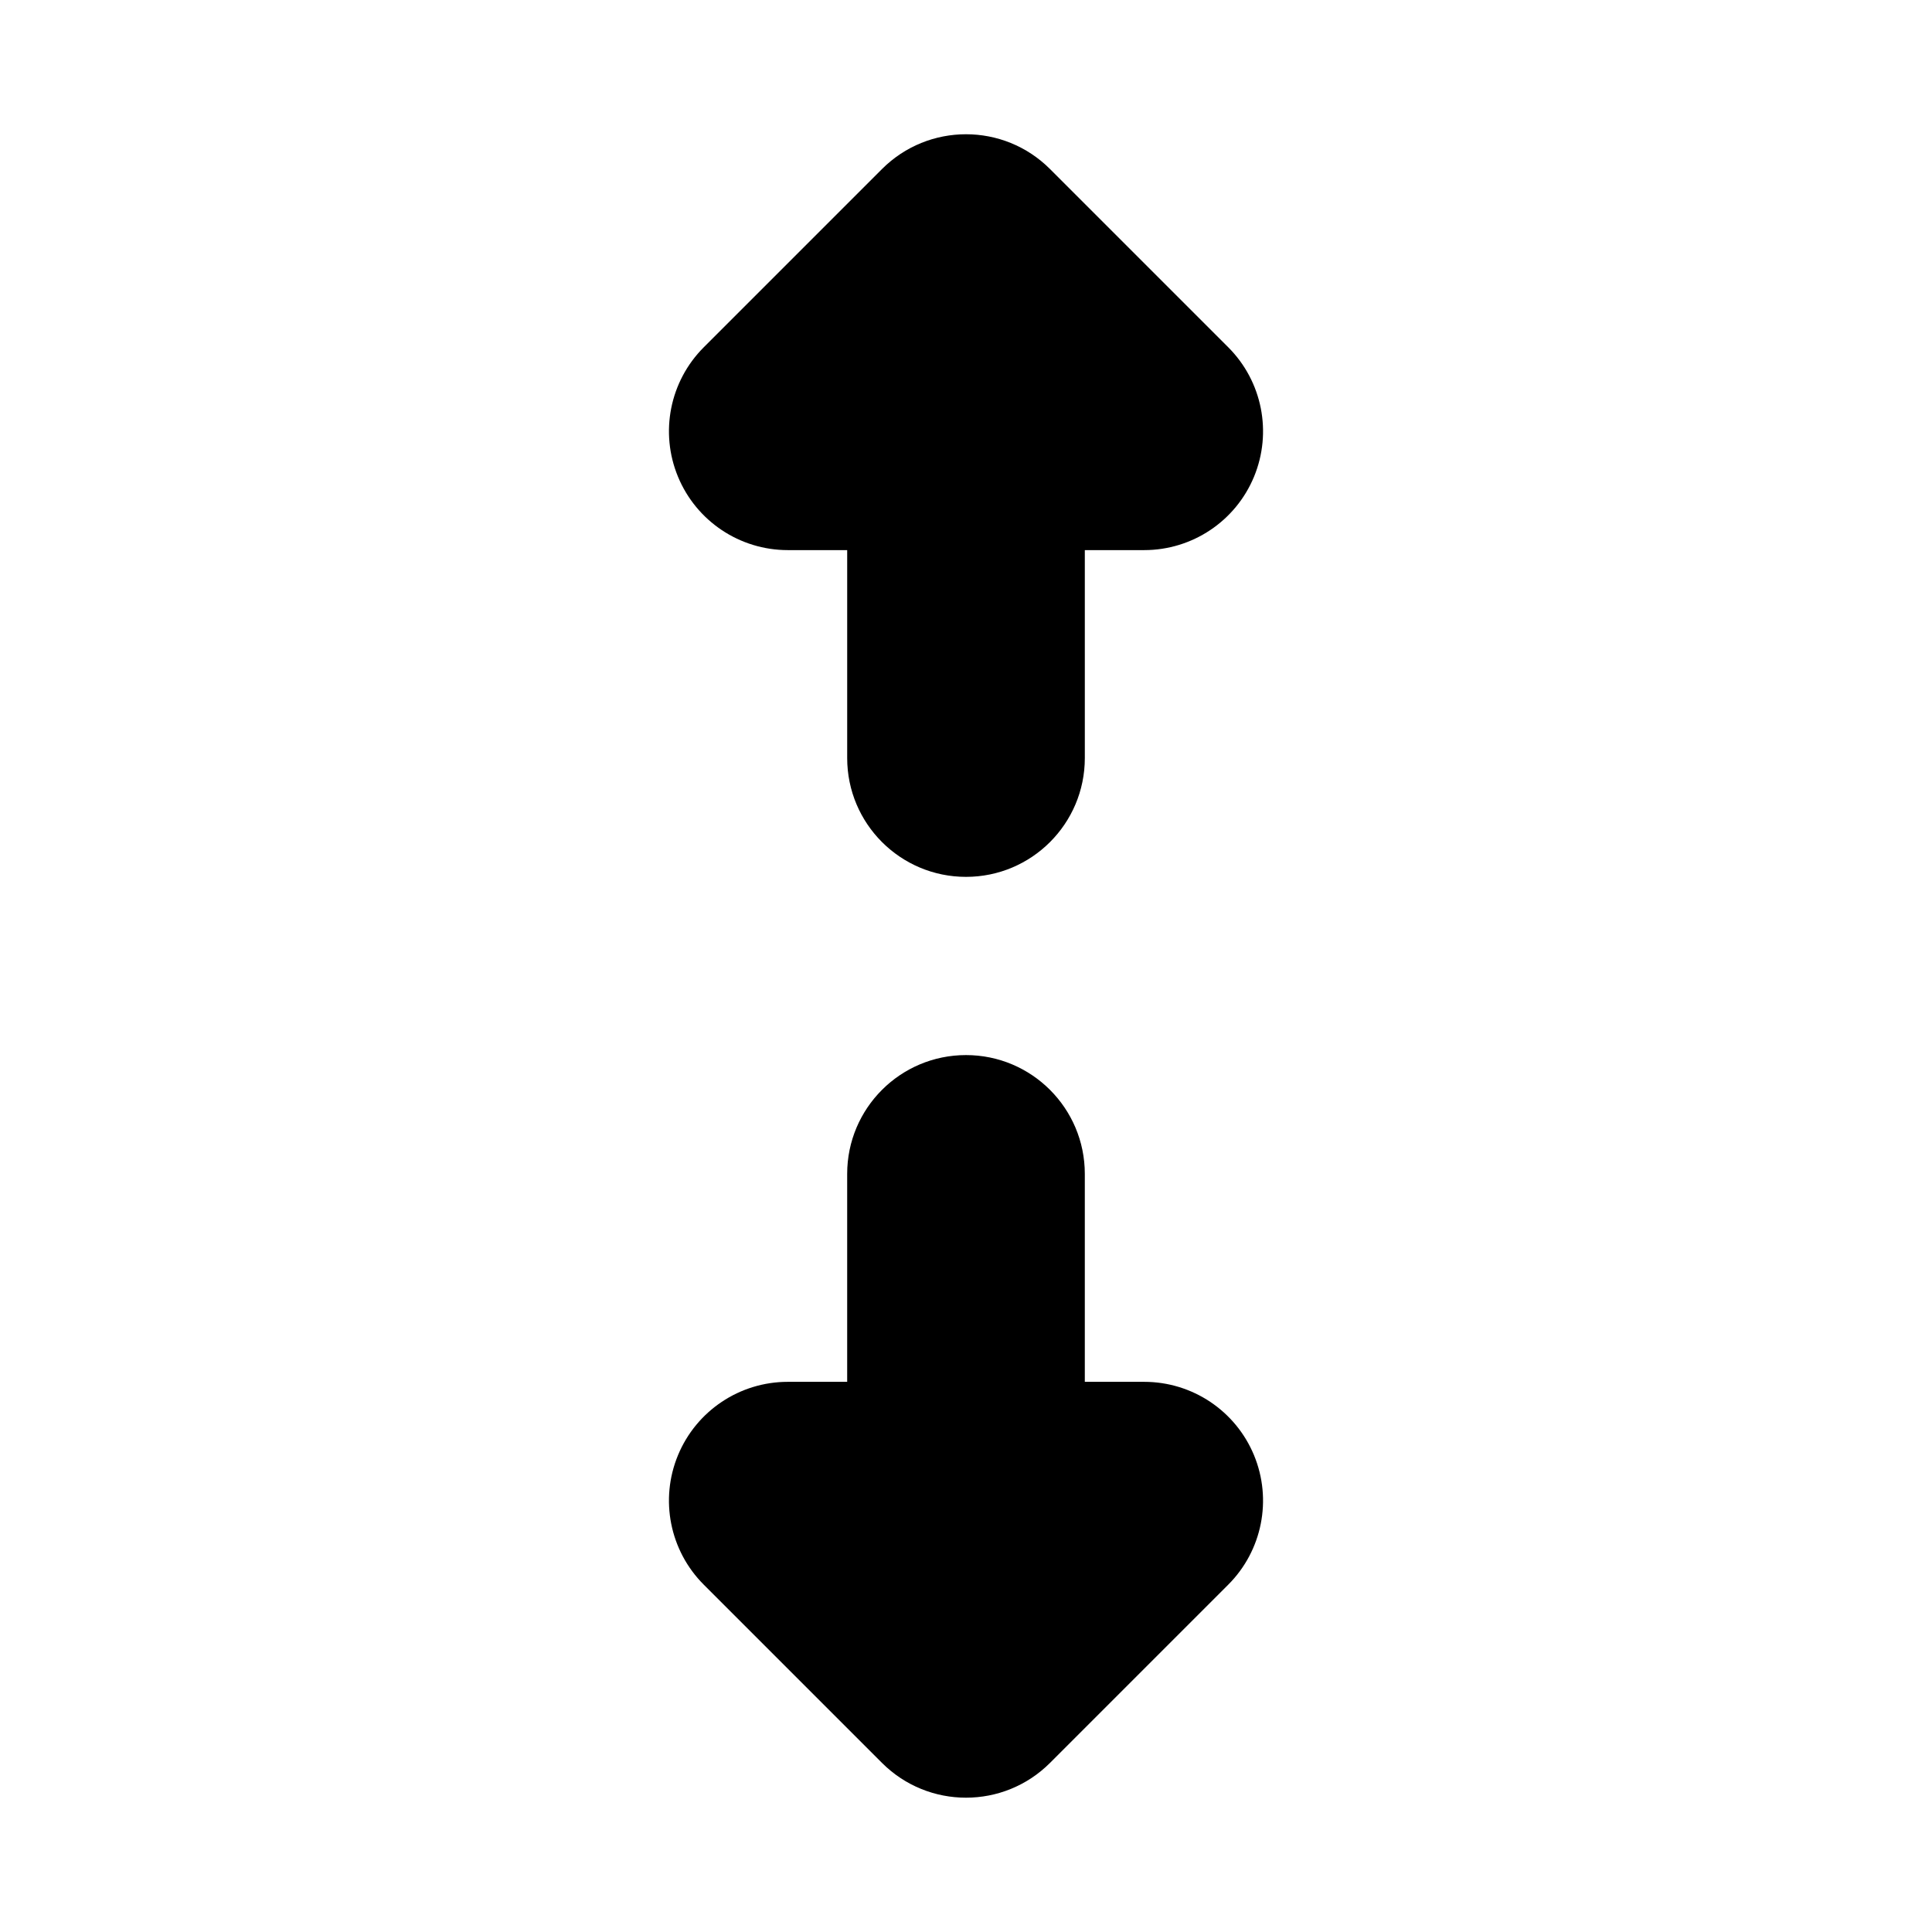 <?xml version="1.0" encoding="UTF-8"?>
<!-- Uploaded to: ICON Repo, www.iconrepo.com, Generator: ICON Repo Mixer Tools -->
<svg fill="#000000" width="800px" height="800px" version="1.1" viewBox="144 144 512 512" xmlns="http://www.w3.org/2000/svg">
 <path d="m431.49 344.89c0 17.391-14.098 31.488-31.488 31.488s-31.488-14.098-31.488-31.488v-55.105h-15.746c-12.734 0-24.215-7.672-29.09-19.438-4.875-11.766-2.18-25.309 6.828-34.316l47.23-47.23c12.297-12.297 32.234-12.297 44.531 0l47.23 47.23c9.008 9.008 11.699 22.551 6.828 34.316-4.875 11.766-16.355 19.438-29.094 19.438h-15.742zm-78.723 165.31c-12.734 0-24.215 7.672-29.09 19.438s-2.18 25.309 6.828 34.316l47.23 47.23c12.297 12.297 32.234 12.297 44.531 0l47.23-47.23c9.008-9.008 11.699-22.551 6.828-34.316-4.875-11.766-16.355-19.438-29.094-19.438h-15.742v-55.105c0-17.391-14.098-31.488-31.488-31.488s-31.488 14.098-31.488 31.488v55.105z" fill-rule="evenodd"/>
</svg>